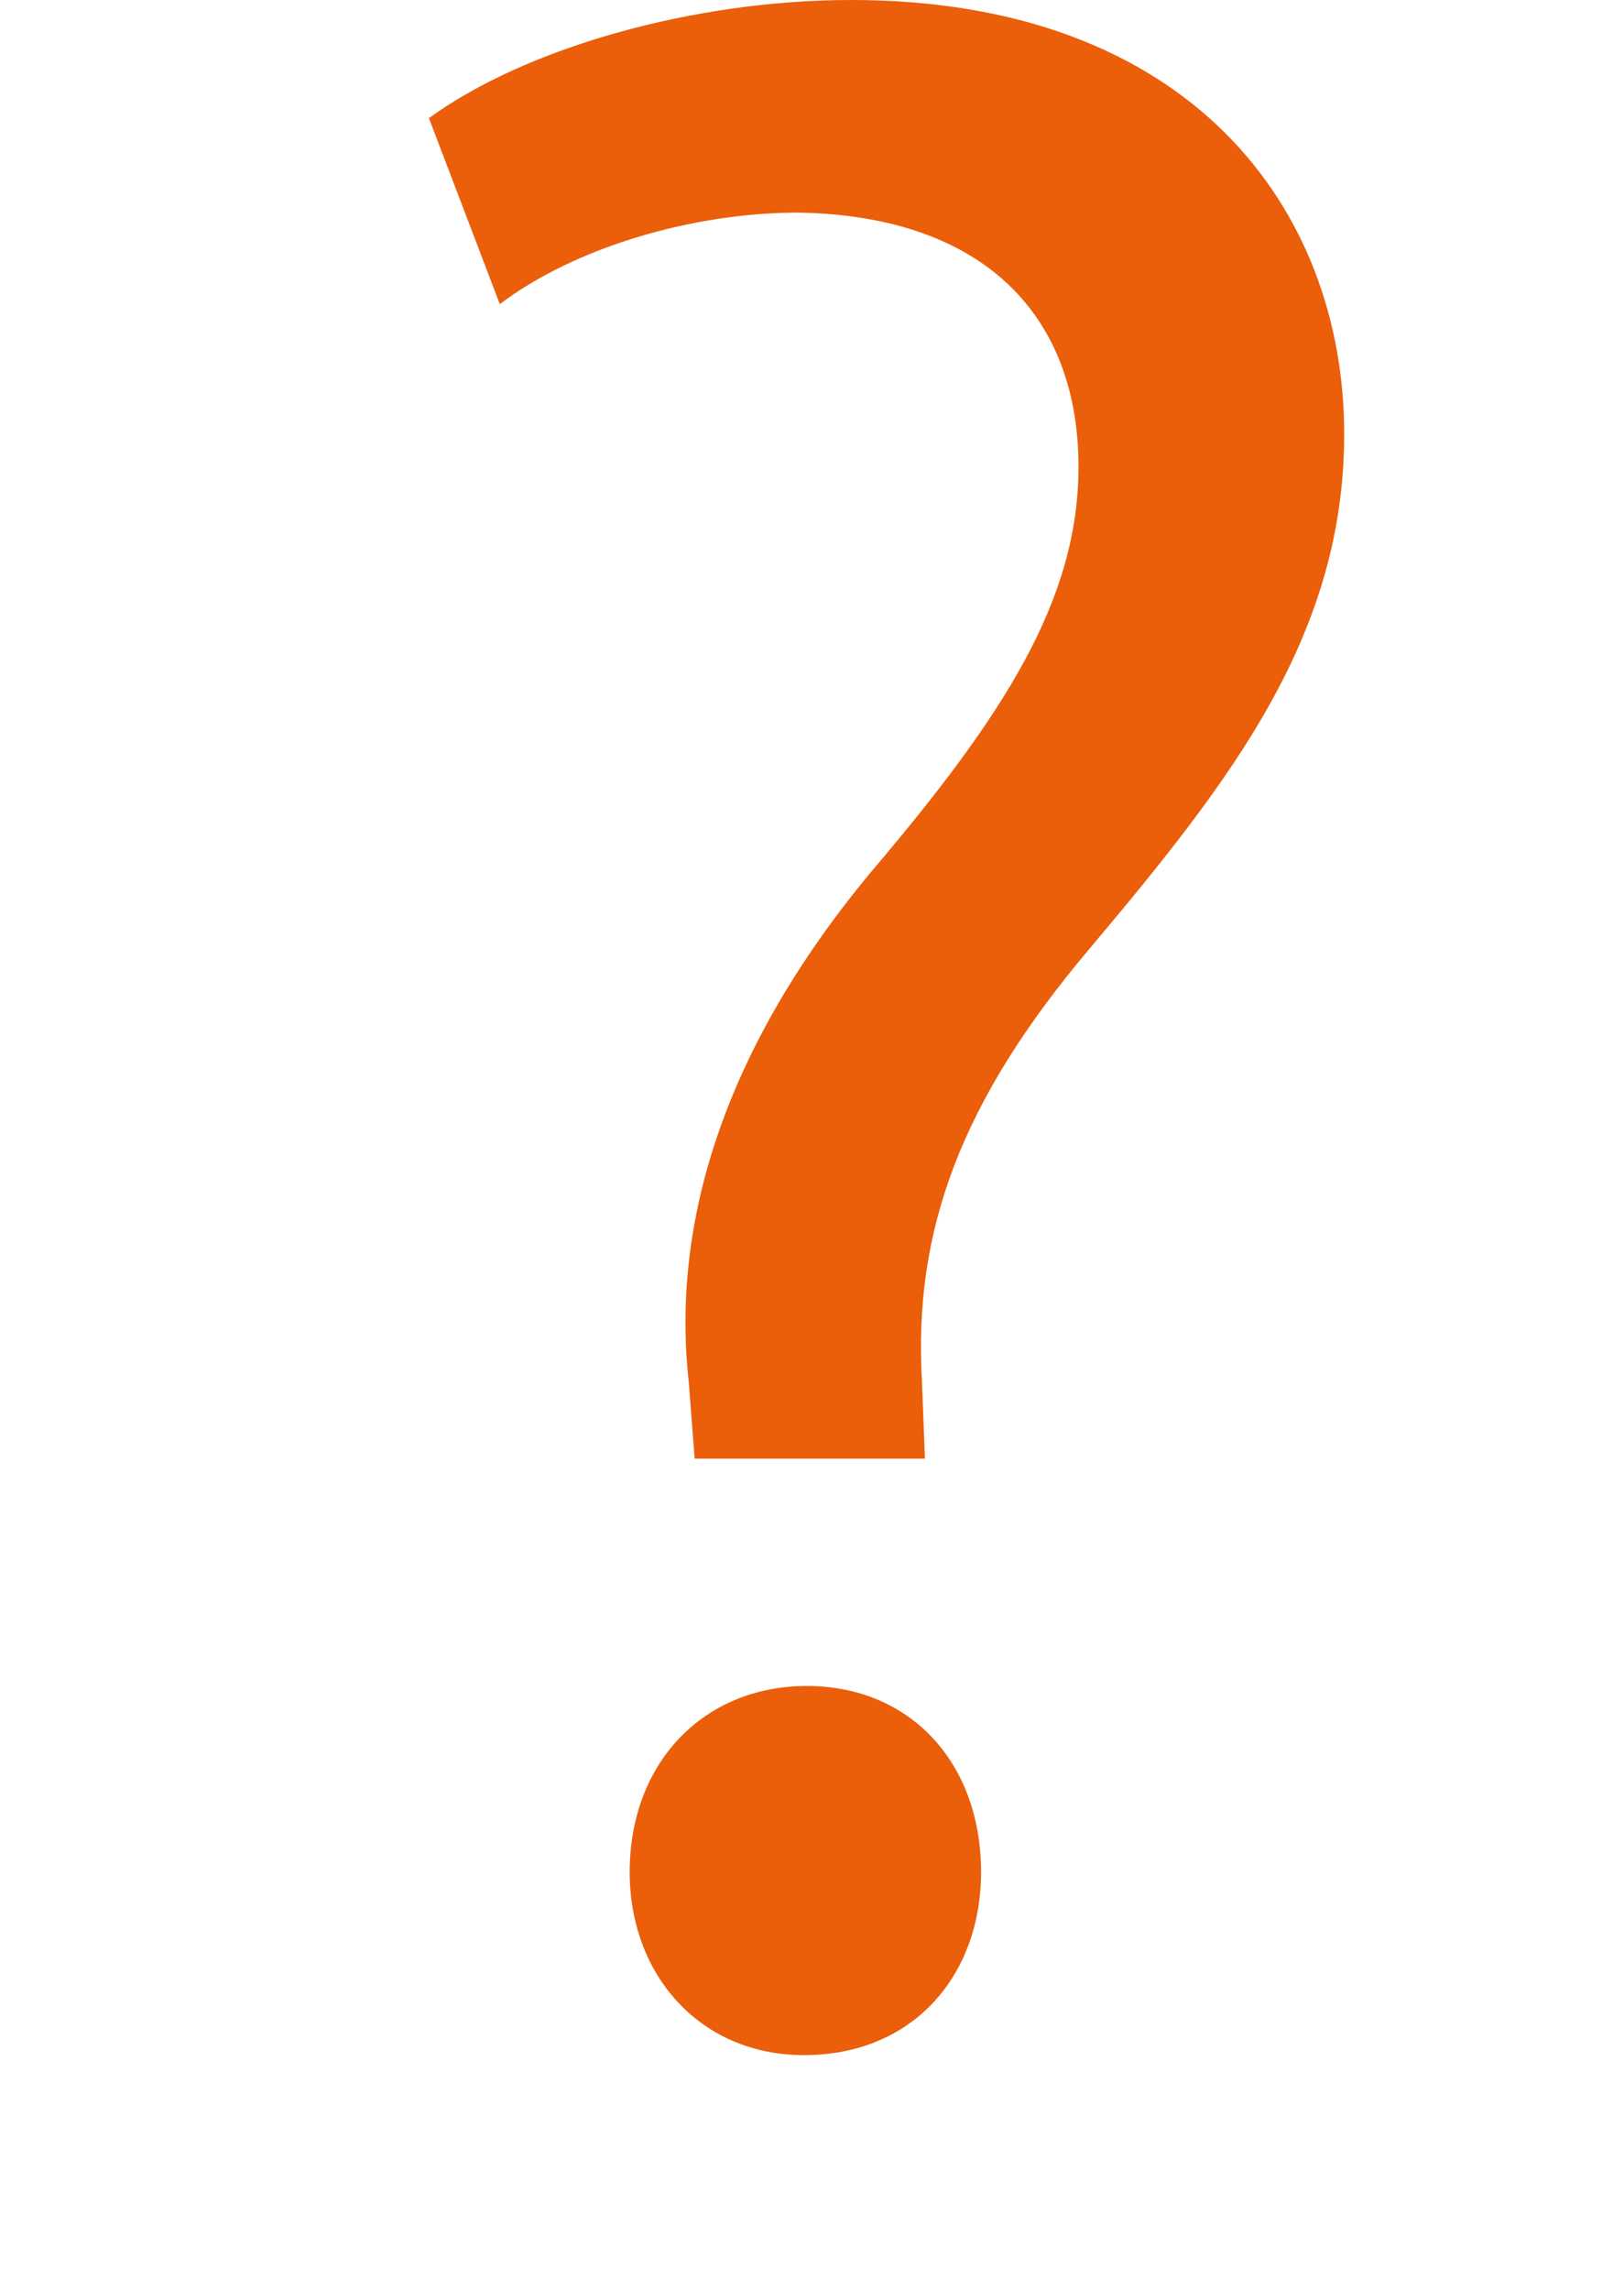 <?xml version="1.0" encoding="utf-8"?>
<!-- Generator: Adobe Illustrator 16.0.0, SVG Export Plug-In . SVG Version: 6.00 Build 0)  -->
<!DOCTYPE svg PUBLIC "-//W3C//DTD SVG 1.1//EN" "http://www.w3.org/Graphics/SVG/1.1/DTD/svg11.dtd">
<svg version="1.1" id="Warstwa_1" xmlns="http://www.w3.org/2000/svg" xmlns:xlink="http://www.w3.org/1999/xlink" x="0px" y="0px"
	 width="43.465px" height="61.293px" viewBox="20.465 0 43.465 61.293" enable-background="new 20.465 0 43.465 61.293"
	 xml:space="preserve">
<g>
	<path fill="#EB5E0A" d="M39.057,39.037l-0.158-2.055c-0.474-4.268,0.948-8.93,4.899-13.67c3.556-4.188,5.532-7.27,5.532-10.826
		c0-4.03-2.528-6.717-7.508-6.796c-2.845,0-6.005,0.948-7.98,2.45l-1.897-4.978C34.553,1.264,39.057,0,43.245,0
		c9.087,0,13.196,5.61,13.196,11.616c0,5.374-3.003,9.246-6.796,13.75c-3.477,4.109-4.741,7.586-4.504,11.616l0.079,2.055H39.057z
		 M37.318,50.1c0-2.924,1.977-4.979,4.741-4.979c2.768,0,4.663,2.055,4.663,4.979c0,2.767-1.817,4.9-4.741,4.9
		C39.215,55,37.318,52.866,37.318,50.1z"/>
</g>
</svg>
